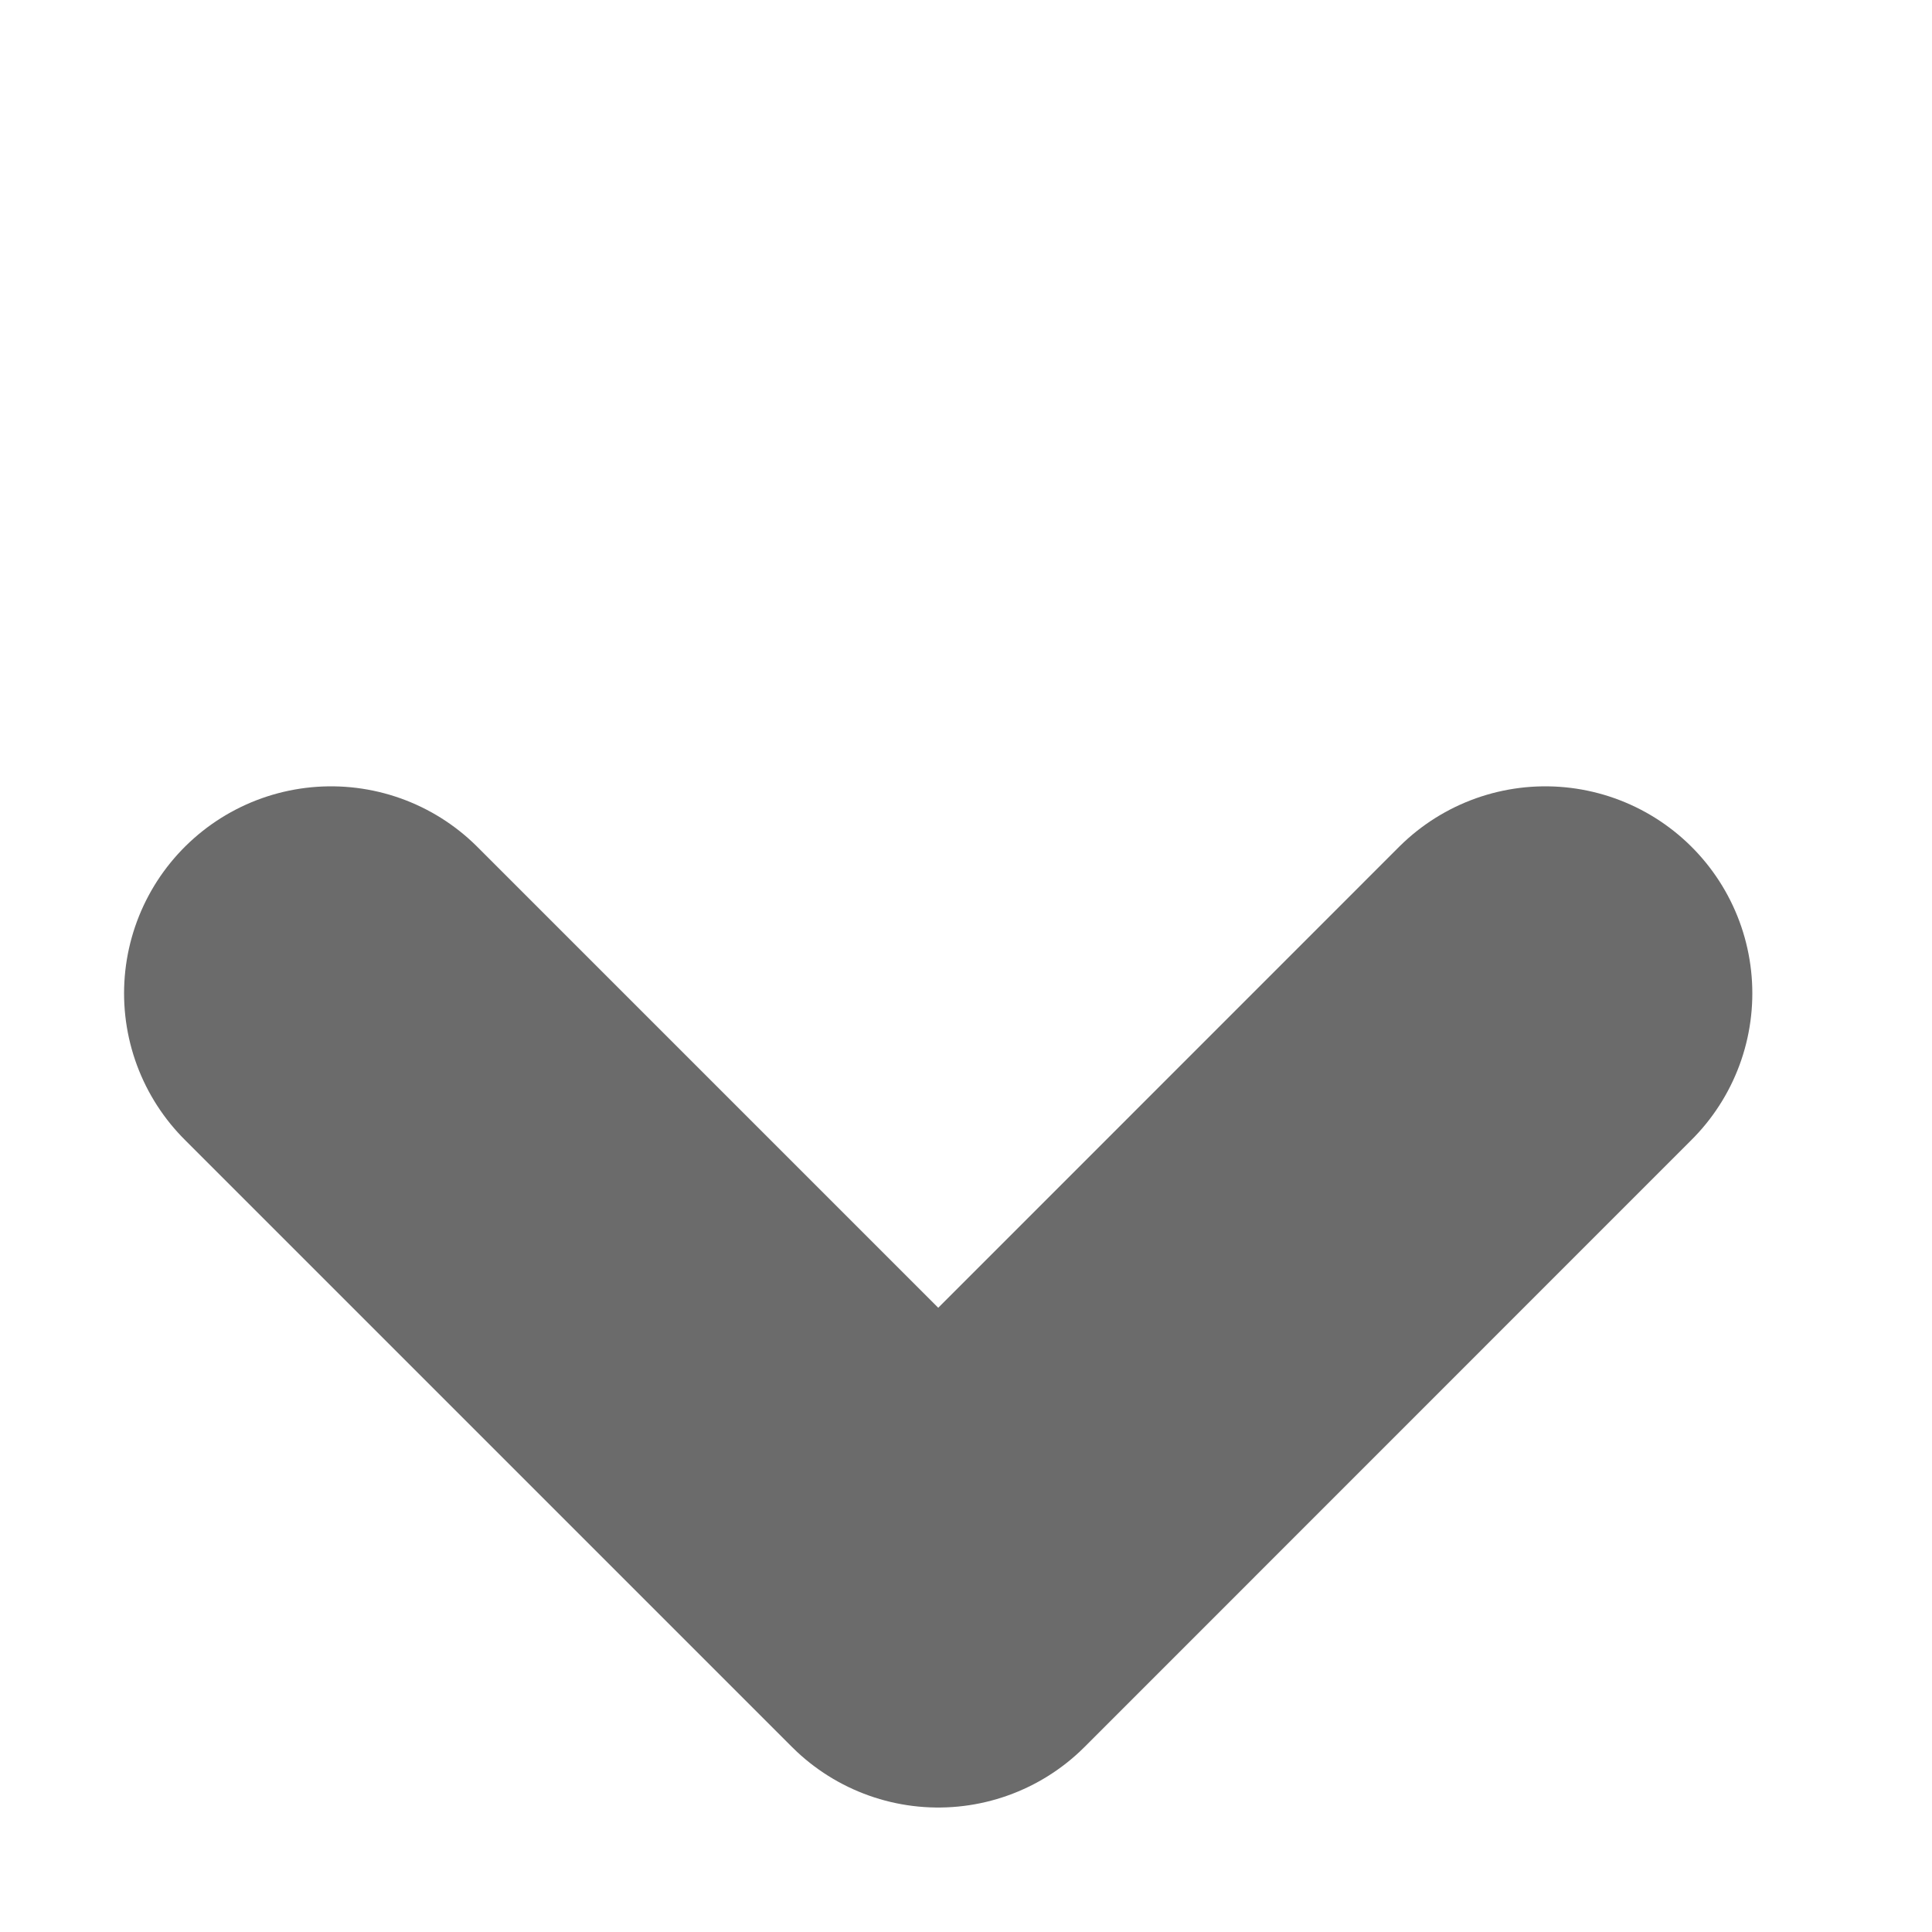 <svg width="14" height="14" viewBox="0 0 14 14" fill="none" xmlns="http://www.w3.org/2000/svg">
<path d="M11.198 7.198L6.799 11.598L2.399 7.198" stroke="#6B6B6B" stroke-width="3" stroke-linecap="round" stroke-linejoin="round"/>
</svg>

